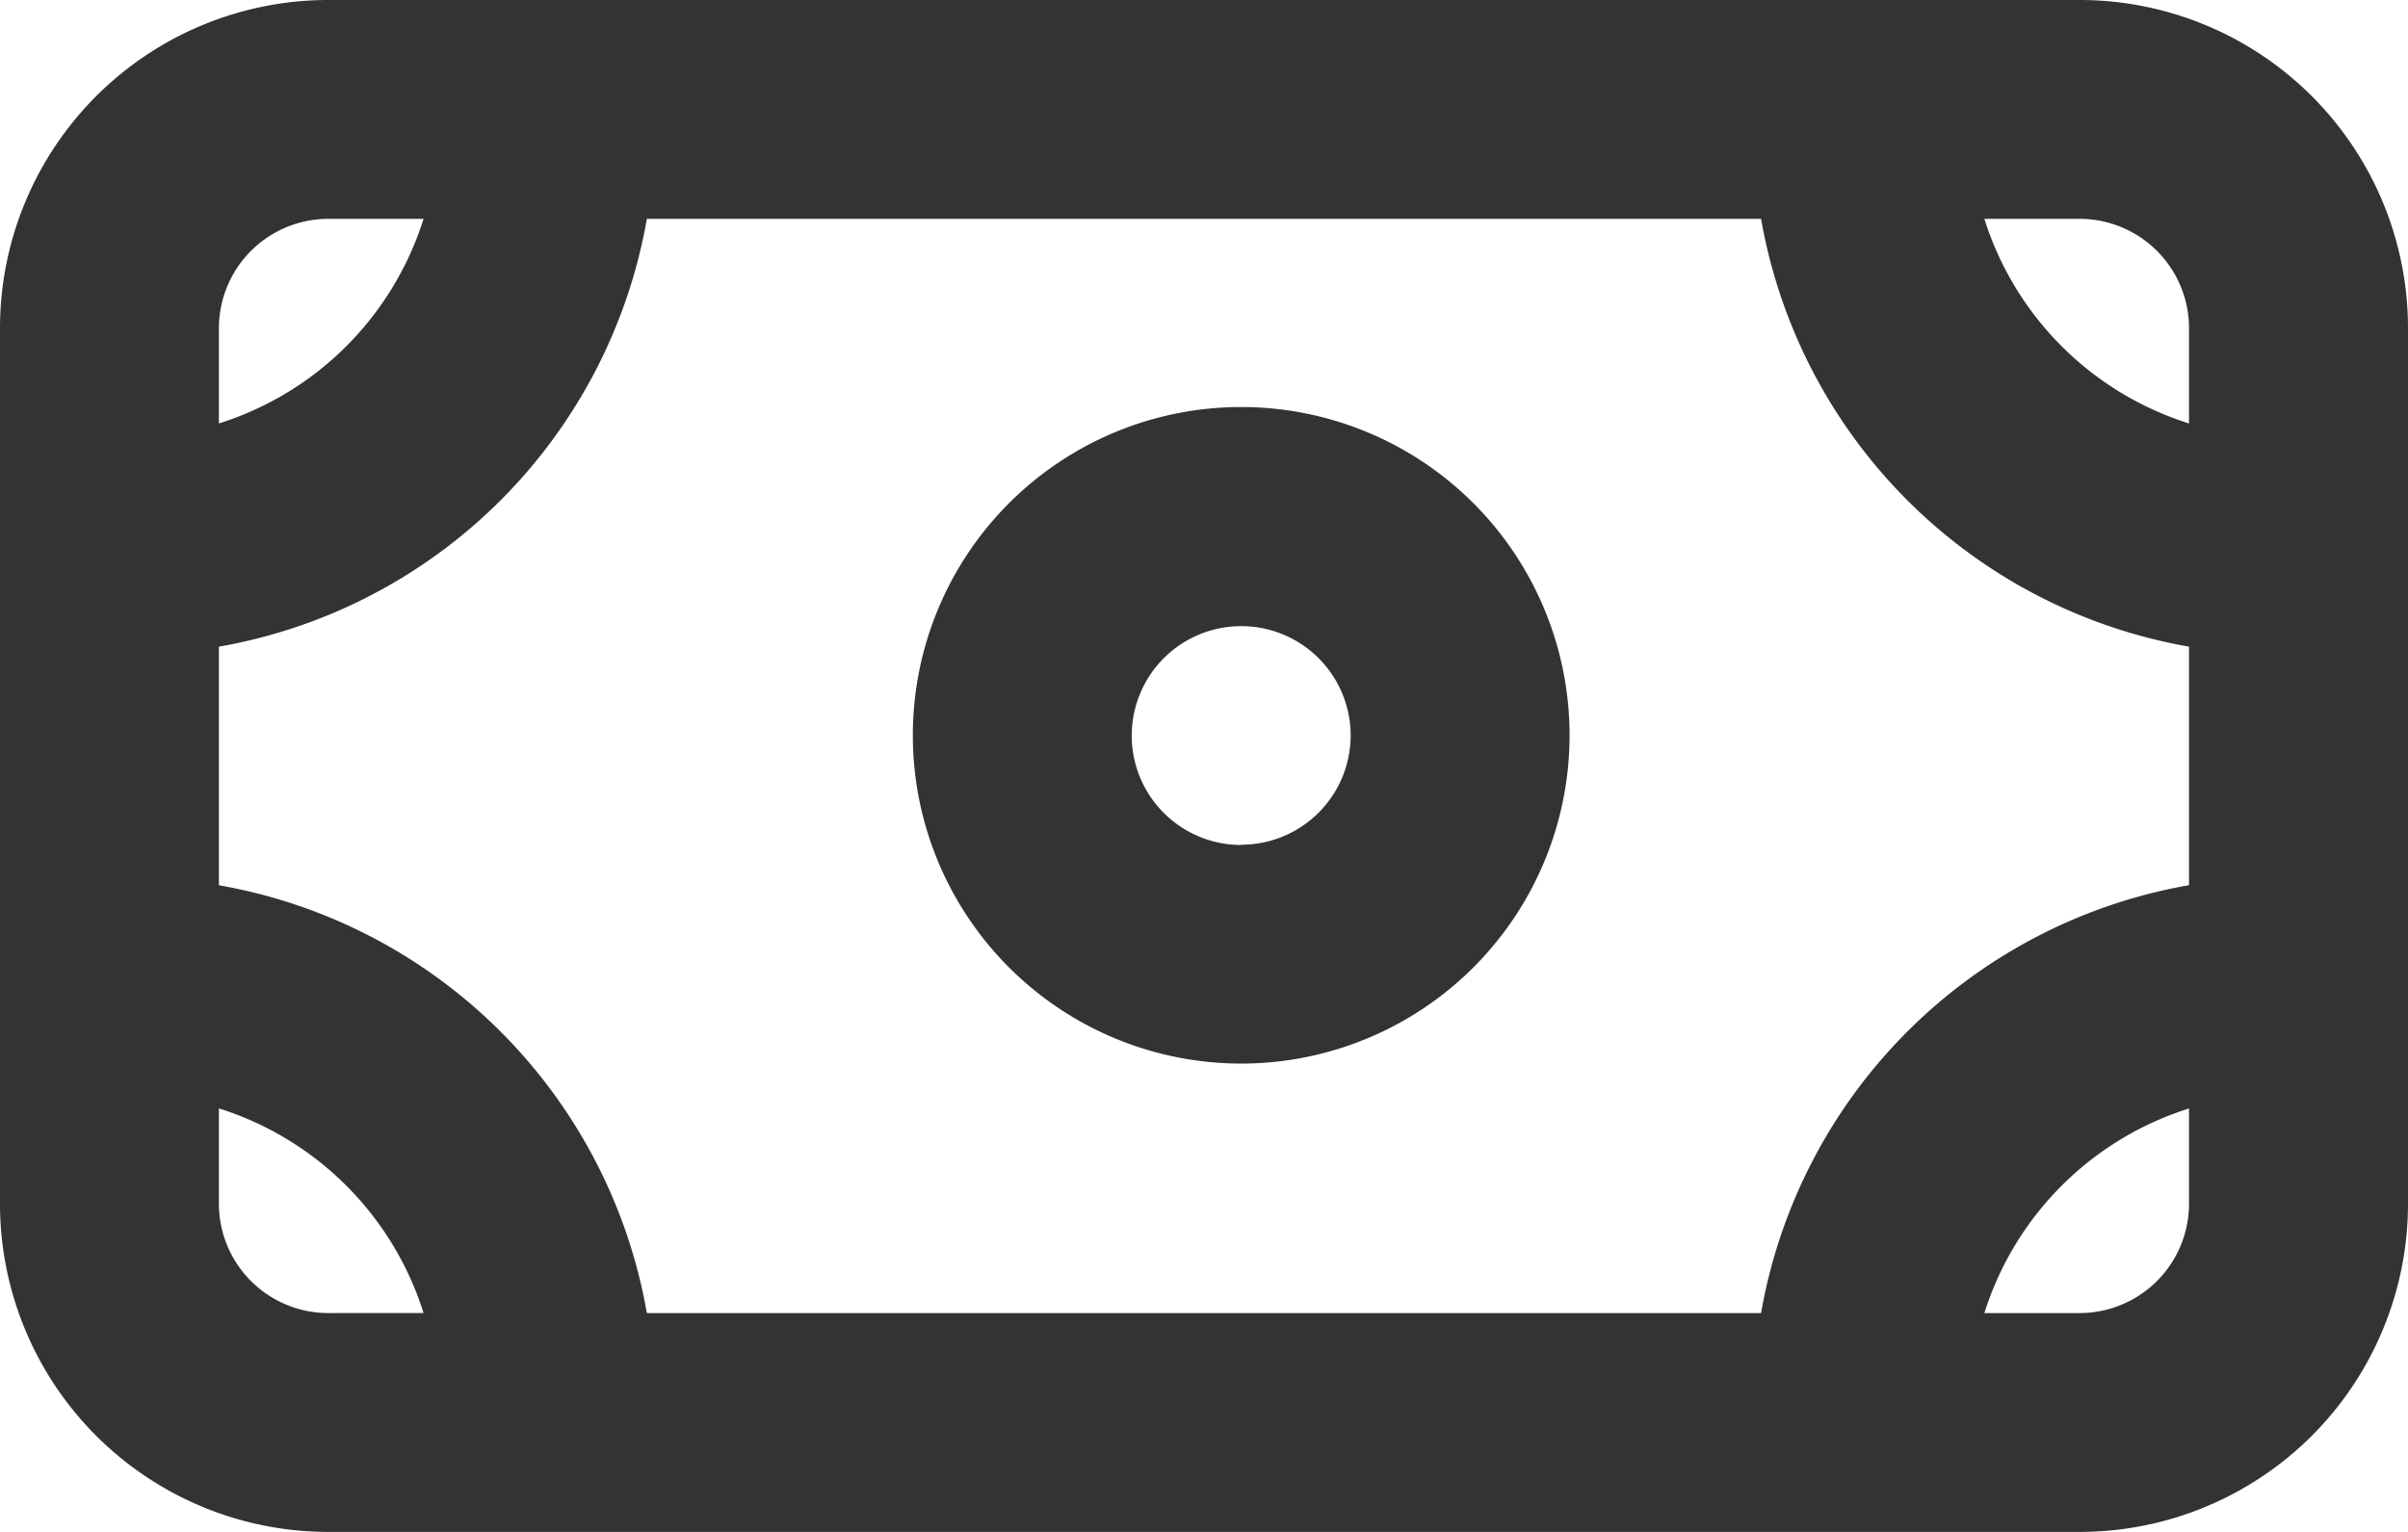 <svg xmlns="http://www.w3.org/2000/svg" width="36.828" height="23.436" viewBox="0 0 36.828 23.436"><defs><style>.a{fill:#333;}</style></defs><path class="a" d="M32.806,5H6.022A5.022,5.022,0,0,0,1,10.022V23.414a5.022,5.022,0,0,0,5.022,5.022H32.806a5.022,5.022,0,0,0,5.022-5.022V10.022A5.022,5.022,0,0,0,32.806,5ZM27.934,25.088H10.893a8.052,8.052,0,0,0-6.545-6.545V14.893a8.052,8.052,0,0,0,6.545-6.545H27.934a8.052,8.052,0,0,0,6.545,6.545v3.649a8.052,8.052,0,0,0-6.545,6.545Zm4.871-16.74a1.674,1.674,0,0,1,1.674,1.674v1.456a4.788,4.788,0,0,1-3.13-3.13Zm-25.327,0a4.788,4.788,0,0,1-3.13,3.13V10.022A1.674,1.674,0,0,1,6.022,8.348ZM6.022,25.088a1.674,1.674,0,0,1-1.674-1.674V21.957a4.788,4.788,0,0,1,3.13,3.13Zm25.327,0a4.788,4.788,0,0,1,3.13-3.13v1.456a1.674,1.674,0,0,1-1.674,1.674Z" transform="translate(-1 -5)"/><g transform="translate(13.961 6.227)"><path class="a" d="M14.362,8.72a5.022,5.022,0,1,0,5.022,5.022A5.022,5.022,0,0,0,14.362,8.72Zm0,6.7a1.674,1.674,0,1,1,1.674-1.674A1.674,1.674,0,0,1,14.362,15.416Z" transform="translate(-9.34 -8.72)"/></g></svg>